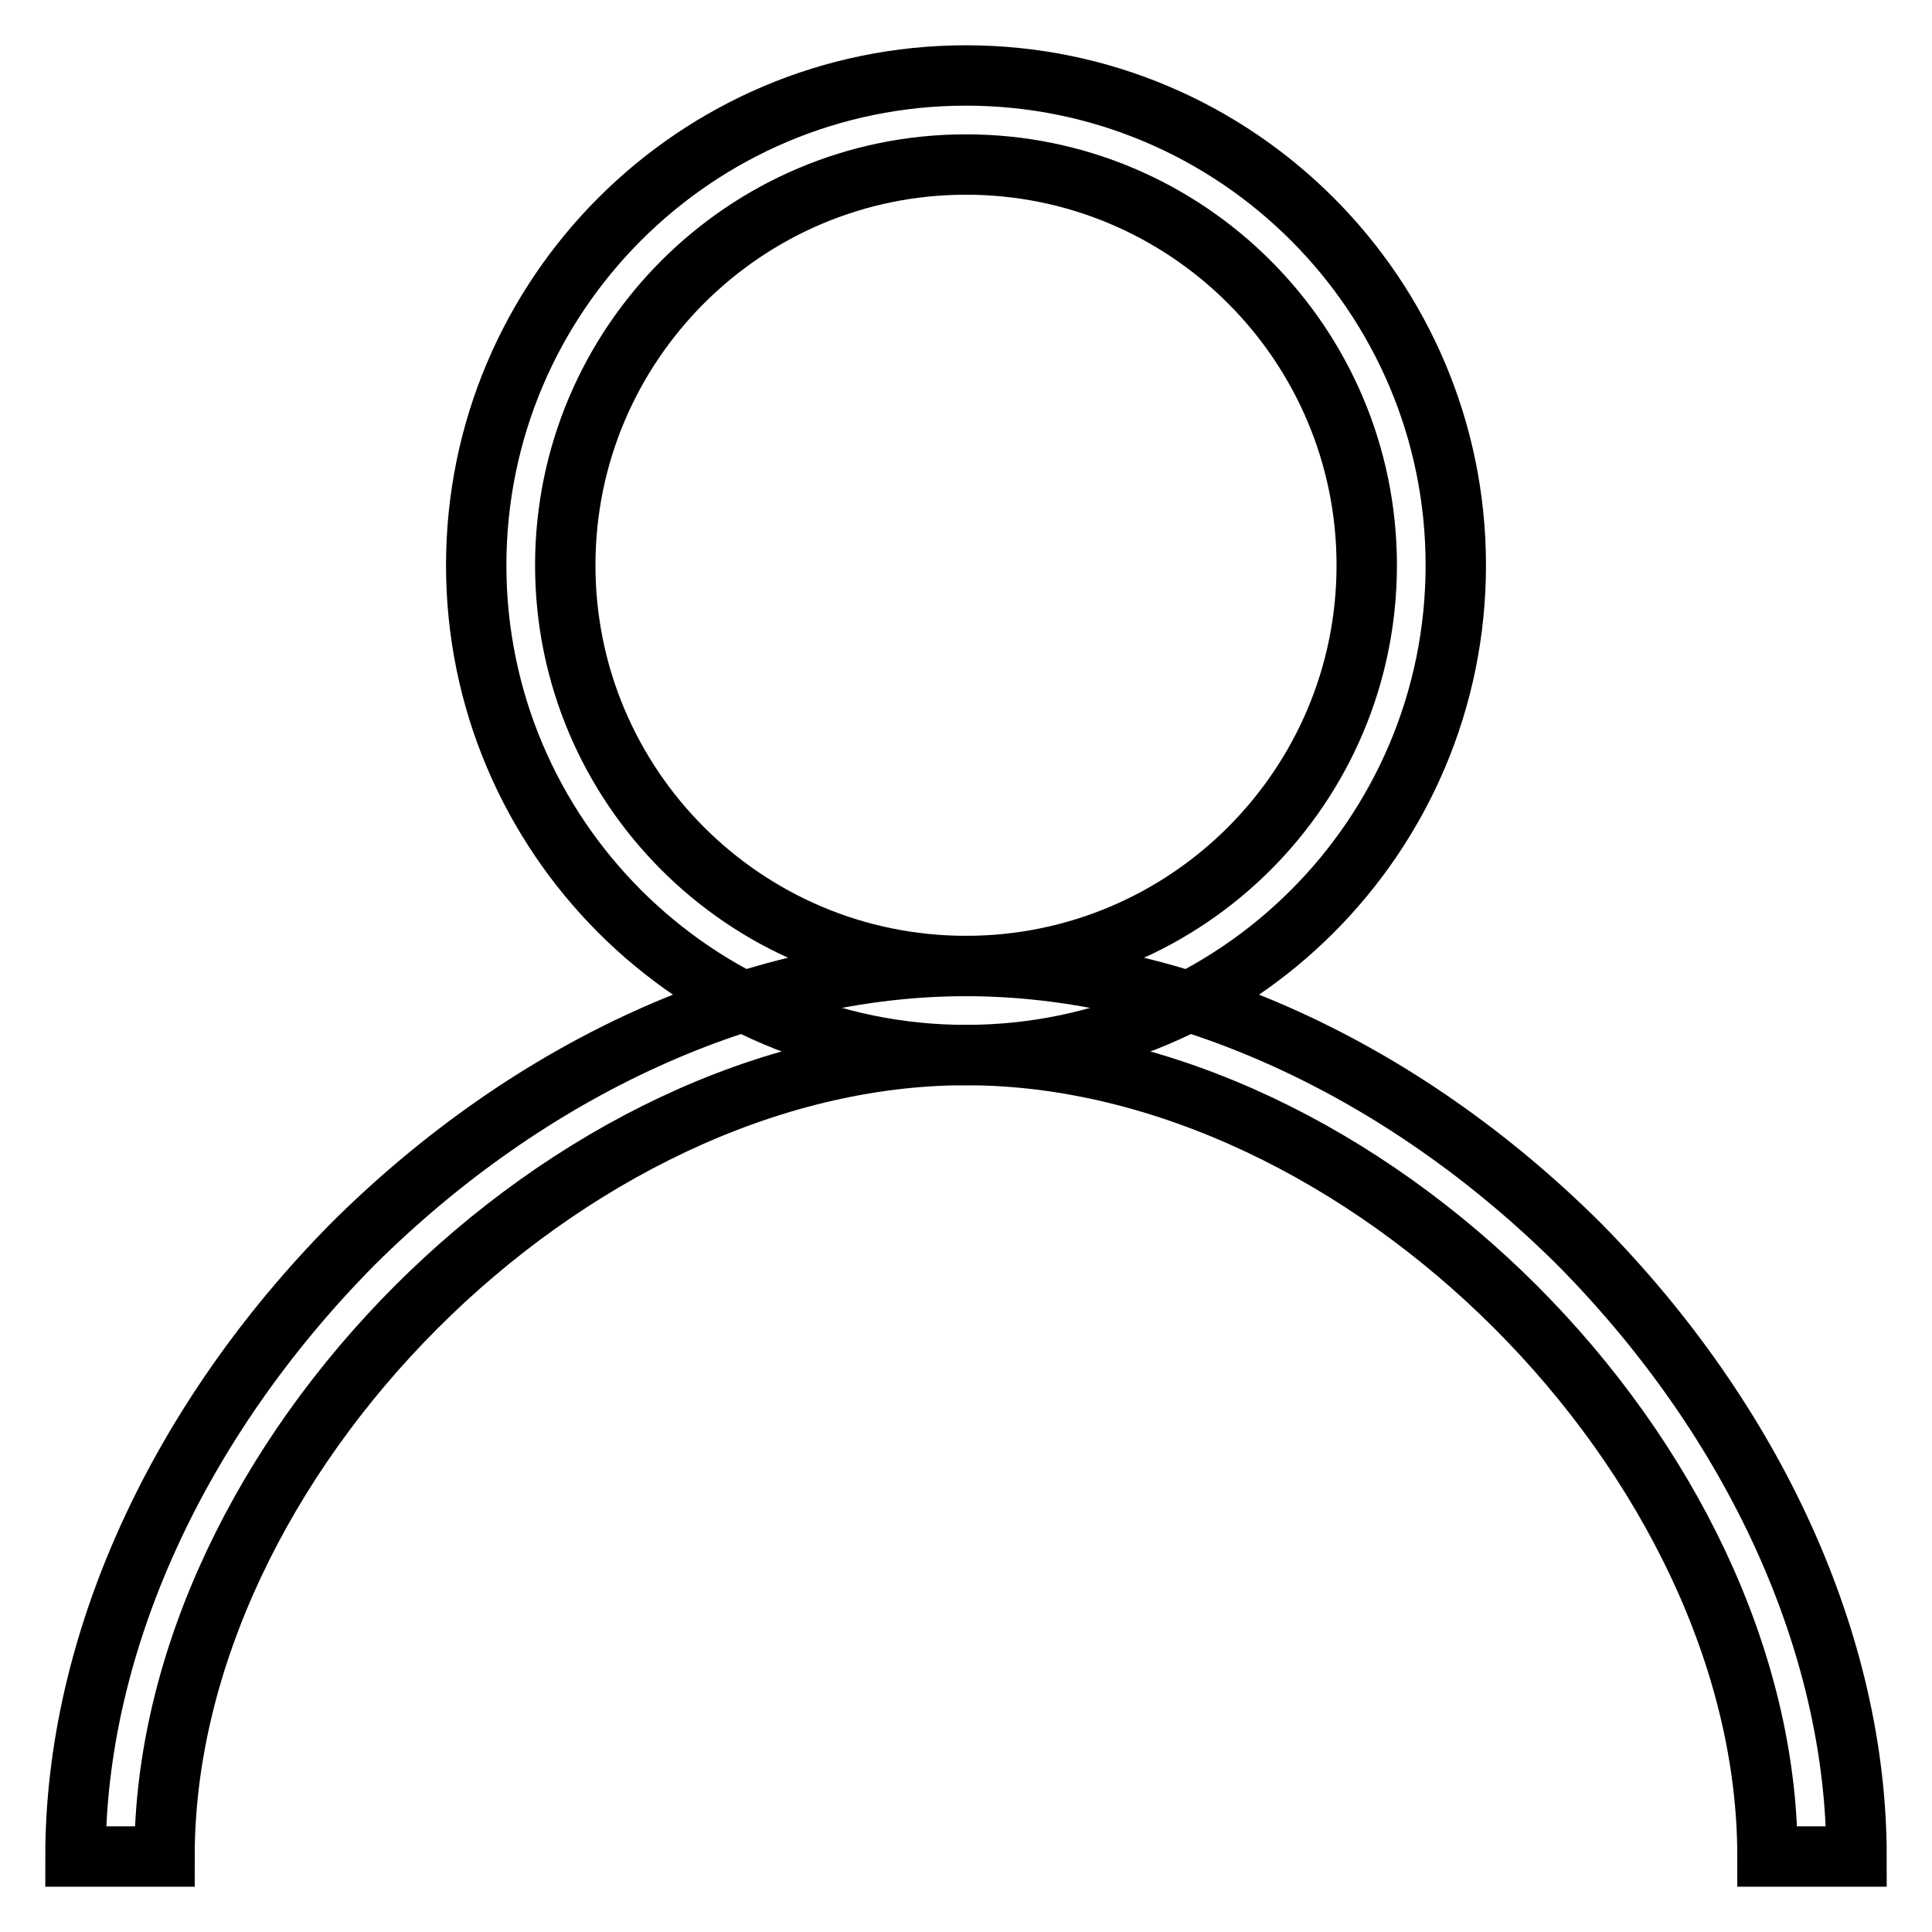 <?xml version="1.0" encoding="utf-8"?>
<!-- Svg Vector Icons : http://www.onlinewebfonts.com/icon -->
<!DOCTYPE svg PUBLIC "-//W3C//DTD SVG 1.1//EN" "http://www.w3.org/Graphics/SVG/1.1/DTD/svg11.dtd">
<svg version="1.1" xmlns="http://www.w3.org/2000/svg" xmlns:xlink="http://www.w3.org/1999/xlink" x="0px" y="0px" viewBox="0 0 256 256" enable-background="new 0 0 256 256" xml:space="preserve">
<g> <path stroke-width="8" fill-opacity="0" stroke="#000000"  d="M128,139.8c-35.8,0-64.9-29.1-64.9-64.9C63.1,39.1,92.2,10,128,10c35.8,0,64.9,29.1,64.9,64.9 C192.9,110.7,163.8,139.8,128,139.8z M128,21.8c-29.3,0-53.1,23.8-53.1,53.1c0,29.3,23.8,53.1,53.1,53.1s53.1-23.8,53.1-53.1 C181.1,45.6,157.3,21.8,128,21.8z"/> <path stroke-width="8" fill-opacity="0" stroke="#000000"  d="M246,246h-11.8c0-52.6-53.6-106.2-106.2-106.2S21.8,193.4,21.8,246H10c0-28.1,13.5-57.6,36.7-81.1 C70.2,141.5,99.8,128,128,128c28.2,0,57.8,13.5,81.3,36.9C232.5,188.4,246,217.9,246,246L246,246z"/></g>
</svg>